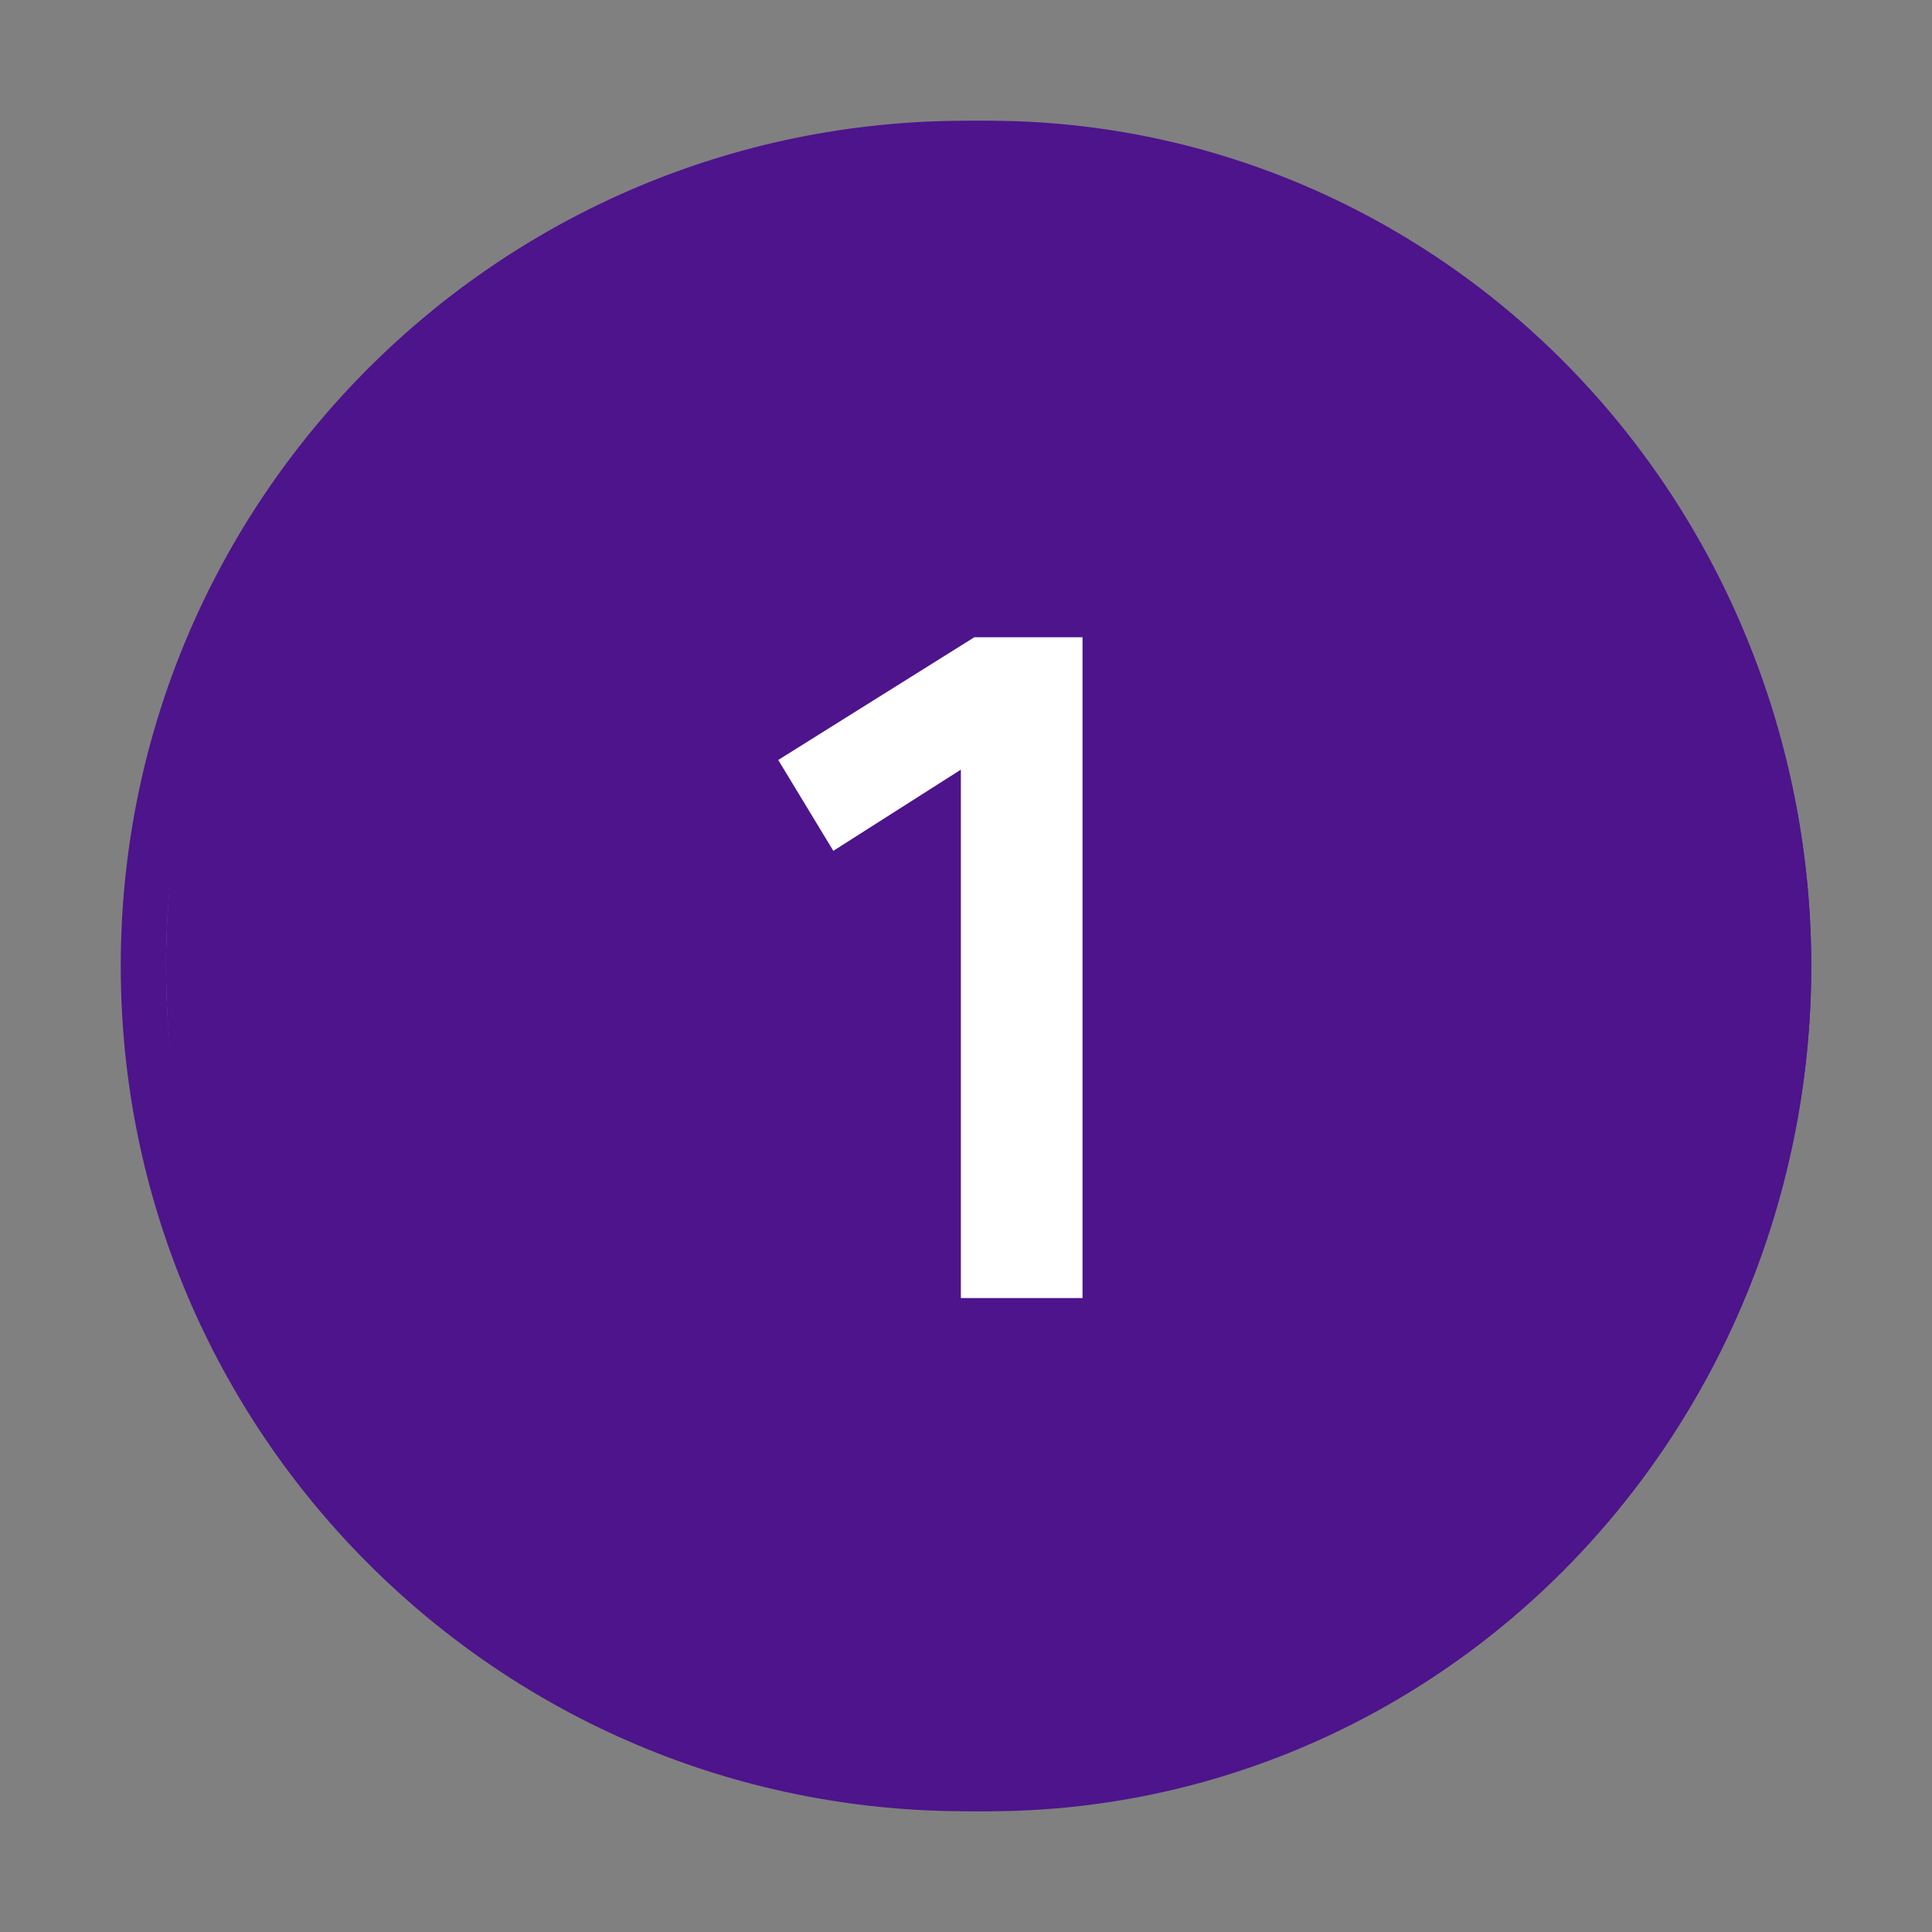 <?xml version="1.0" encoding="UTF-8"?>
<svg id="Layer_1" xmlns="http://www.w3.org/2000/svg" version="1.1" viewBox="0 0 128 128">
  <rect x="0" y="0" width="128" height="128" fill="#808080" stroke="none"/>
  <!-- Generator: Adobe Illustrator 29.7.1, SVG Export Plug-In . SVG Version: 2.1.1 Build 8)  -->
  <defs>
    <style>
      .st0, .st1 {
        fill: #4d148c;
      }

      .st2 {
        fill: #fff;
      }

      .st1 {
        fill-rule: evenodd;
      }
    </style>
  </defs>
  <path class="st1" d="M64,8c-30.93,0-56,25.07-56,56s25.07,56,56,56,56-25.07,56-56S94.93,8,64,8ZM11,64c0-29.27,23.73-53,53-53s53,23.73,53,53-23.73,53-53,53S11,93.27,11,64Z"/>
  <ellipse class="st0" cx="65.5" cy="64" rx="54.5" ry="56"/>
  <path class="st2" d="M71.72,86v-43.78h-7.17l-12.99,8.13,3.65,6.02,8.45-5.38v35.01h8.06Z"/>
</svg>